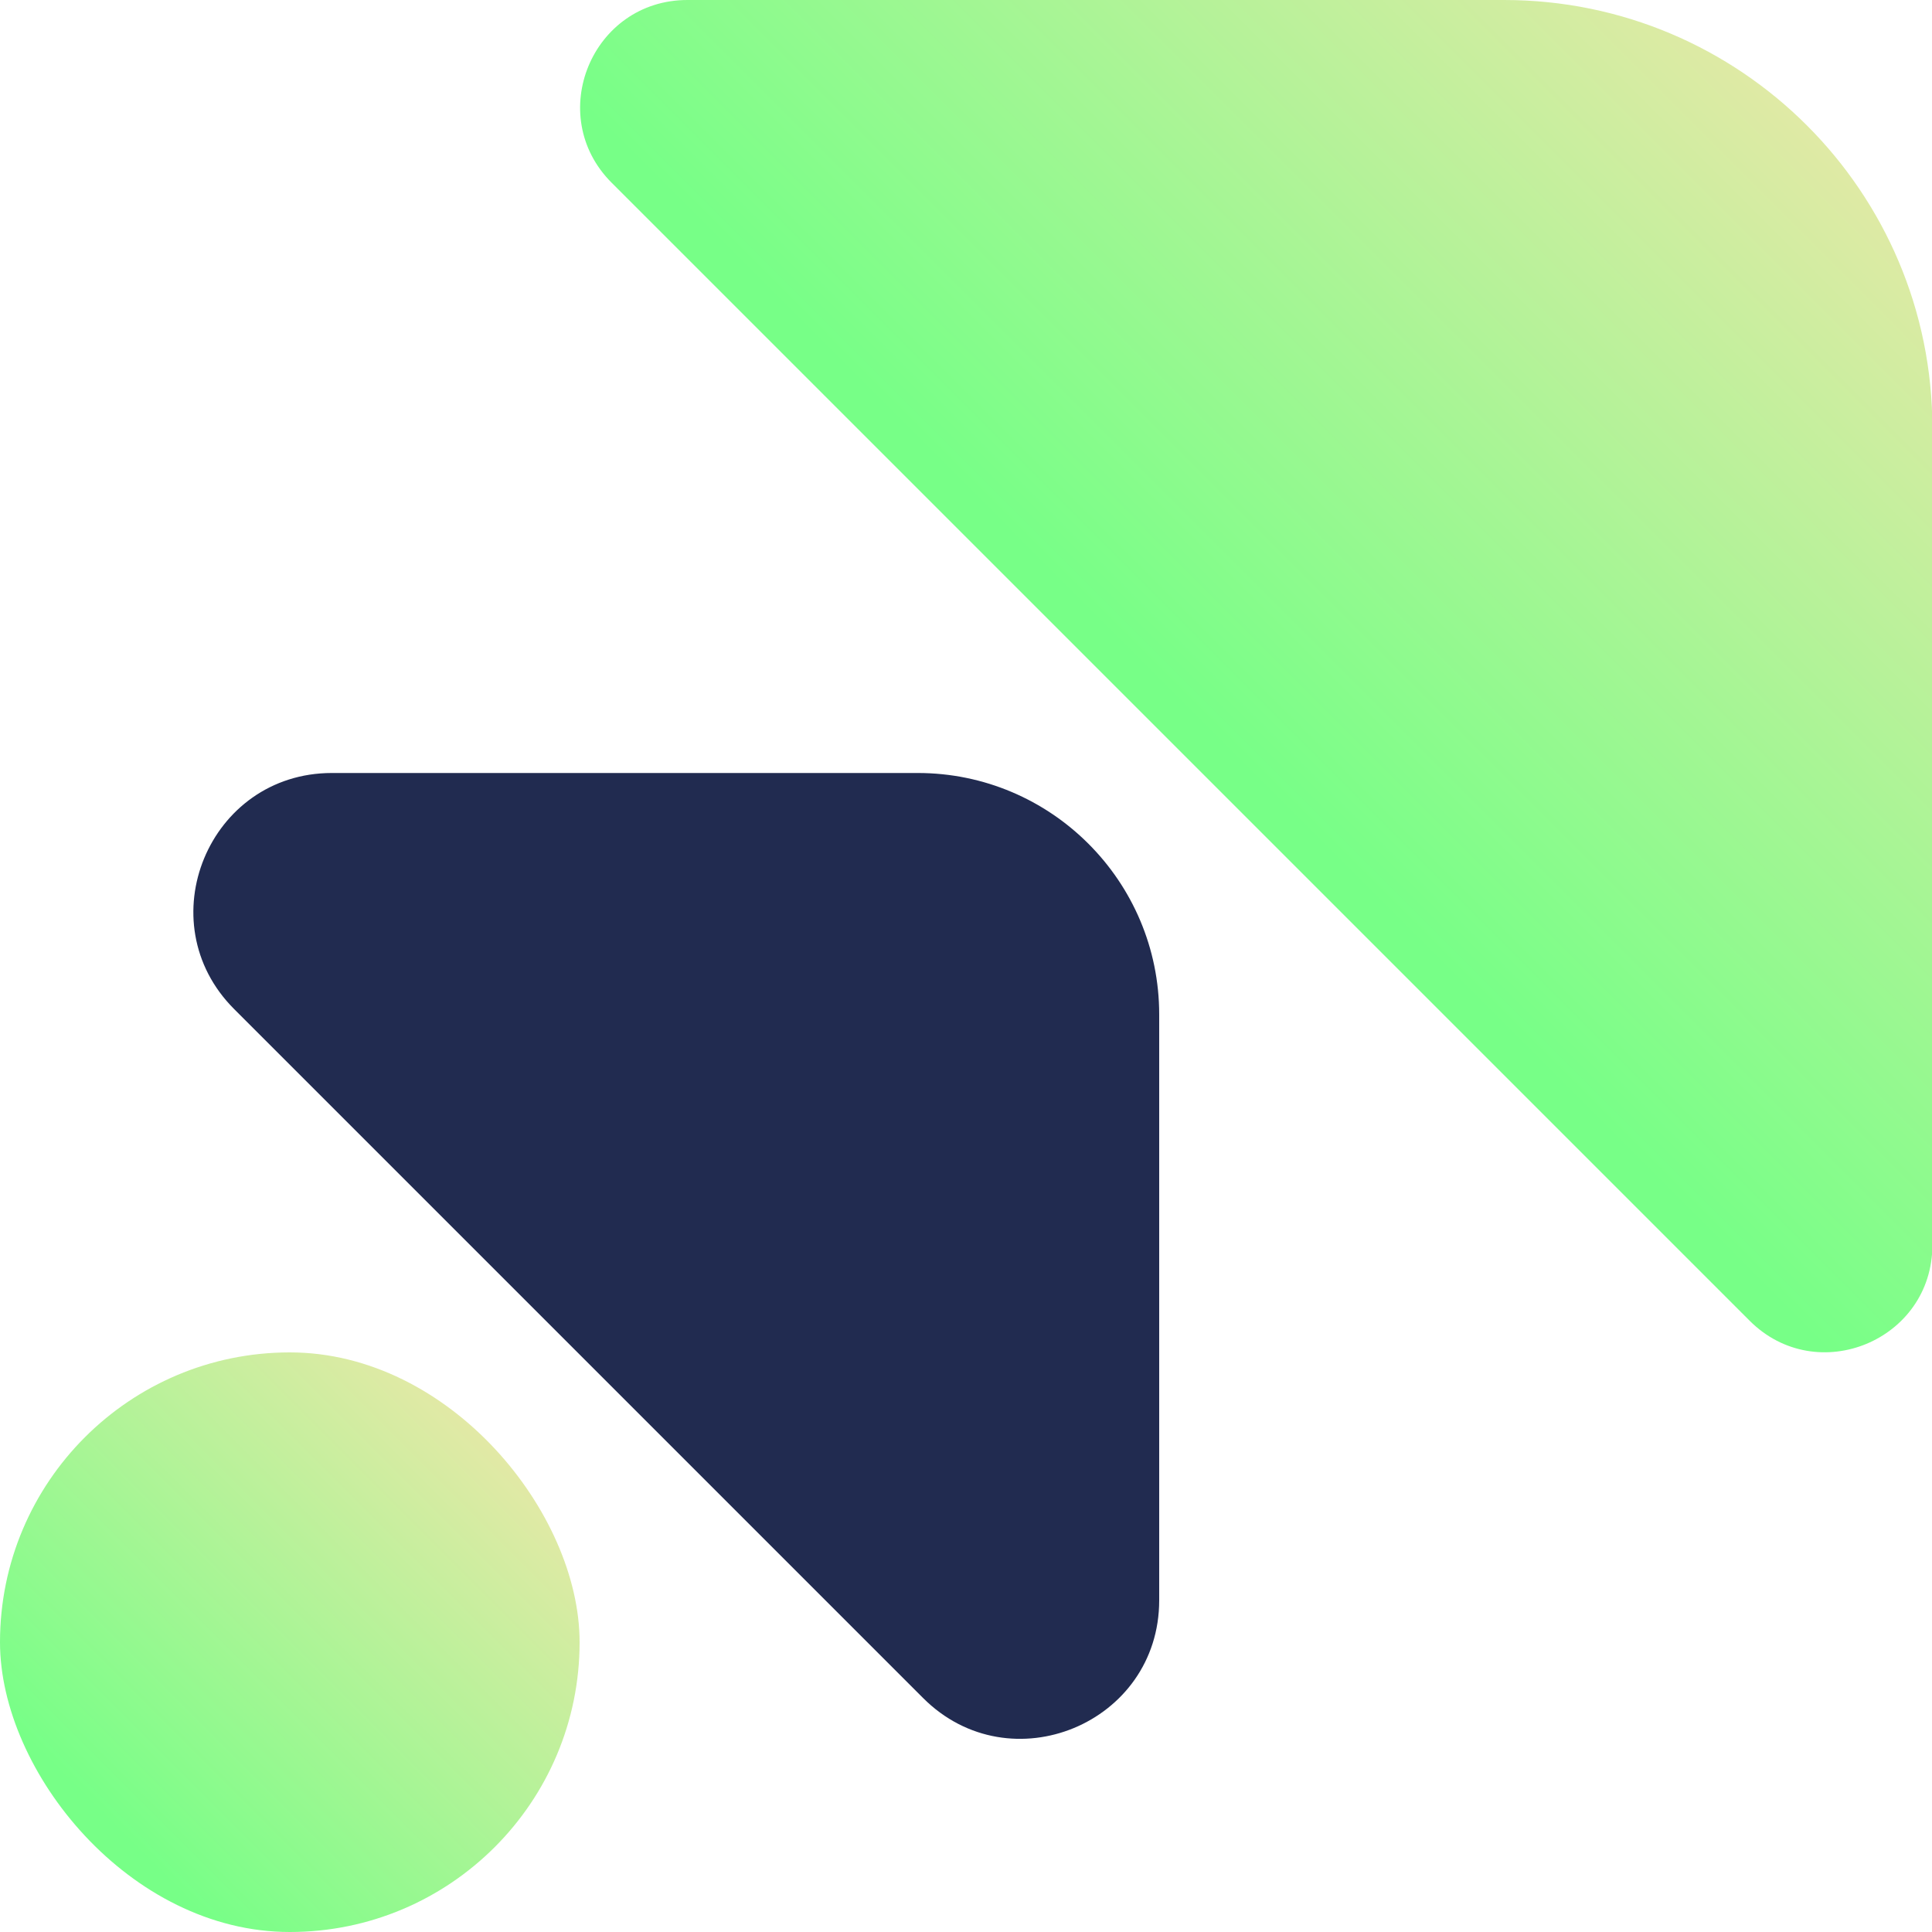 <svg xmlns="http://www.w3.org/2000/svg" xmlns:xlink="http://www.w3.org/1999/xlink" id="Laag_1" viewBox="0 0 100 100"><defs><linearGradient id="Naamloos_verloop_23" x1="102.97" x2="62.32" y1="-2.94" y2="37.7" gradientUnits="userSpaceOnUse"><stop offset="0" stop-color="#ffe3ae"/><stop offset="1" stop-color="#77ff87"/></linearGradient><linearGradient xlink:href="#Naamloos_verloop_23" id="Naamloos_verloop_23-2" x1="30.62" x2="5.69" y1="69.38" y2="94.31"/></defs><path d="M47.78 87.89C52.29 92.4 60 89.21 60 82.83V52.51c0-6.9-5.6-12.5-12.5-12.5H17.18c-6.38 0-9.57 7.71-5.06 12.22" style="fill:#212b50"/><path d="m31.66 9.46 58.9 58.9c3.49 3.49 9.46 1.02 9.46-3.92V22.17C100.02 9.92 90.09 0 77.85 0H35.58c-4.94 0-7.41 5.97-3.92 9.46Z" style="fill:url(#Naamloos_verloop_23)"/><rect width="30" height="30" x="0" y="70" rx="15" ry="15" style="fill:url(#Naamloos_verloop_23-2)"/></svg>